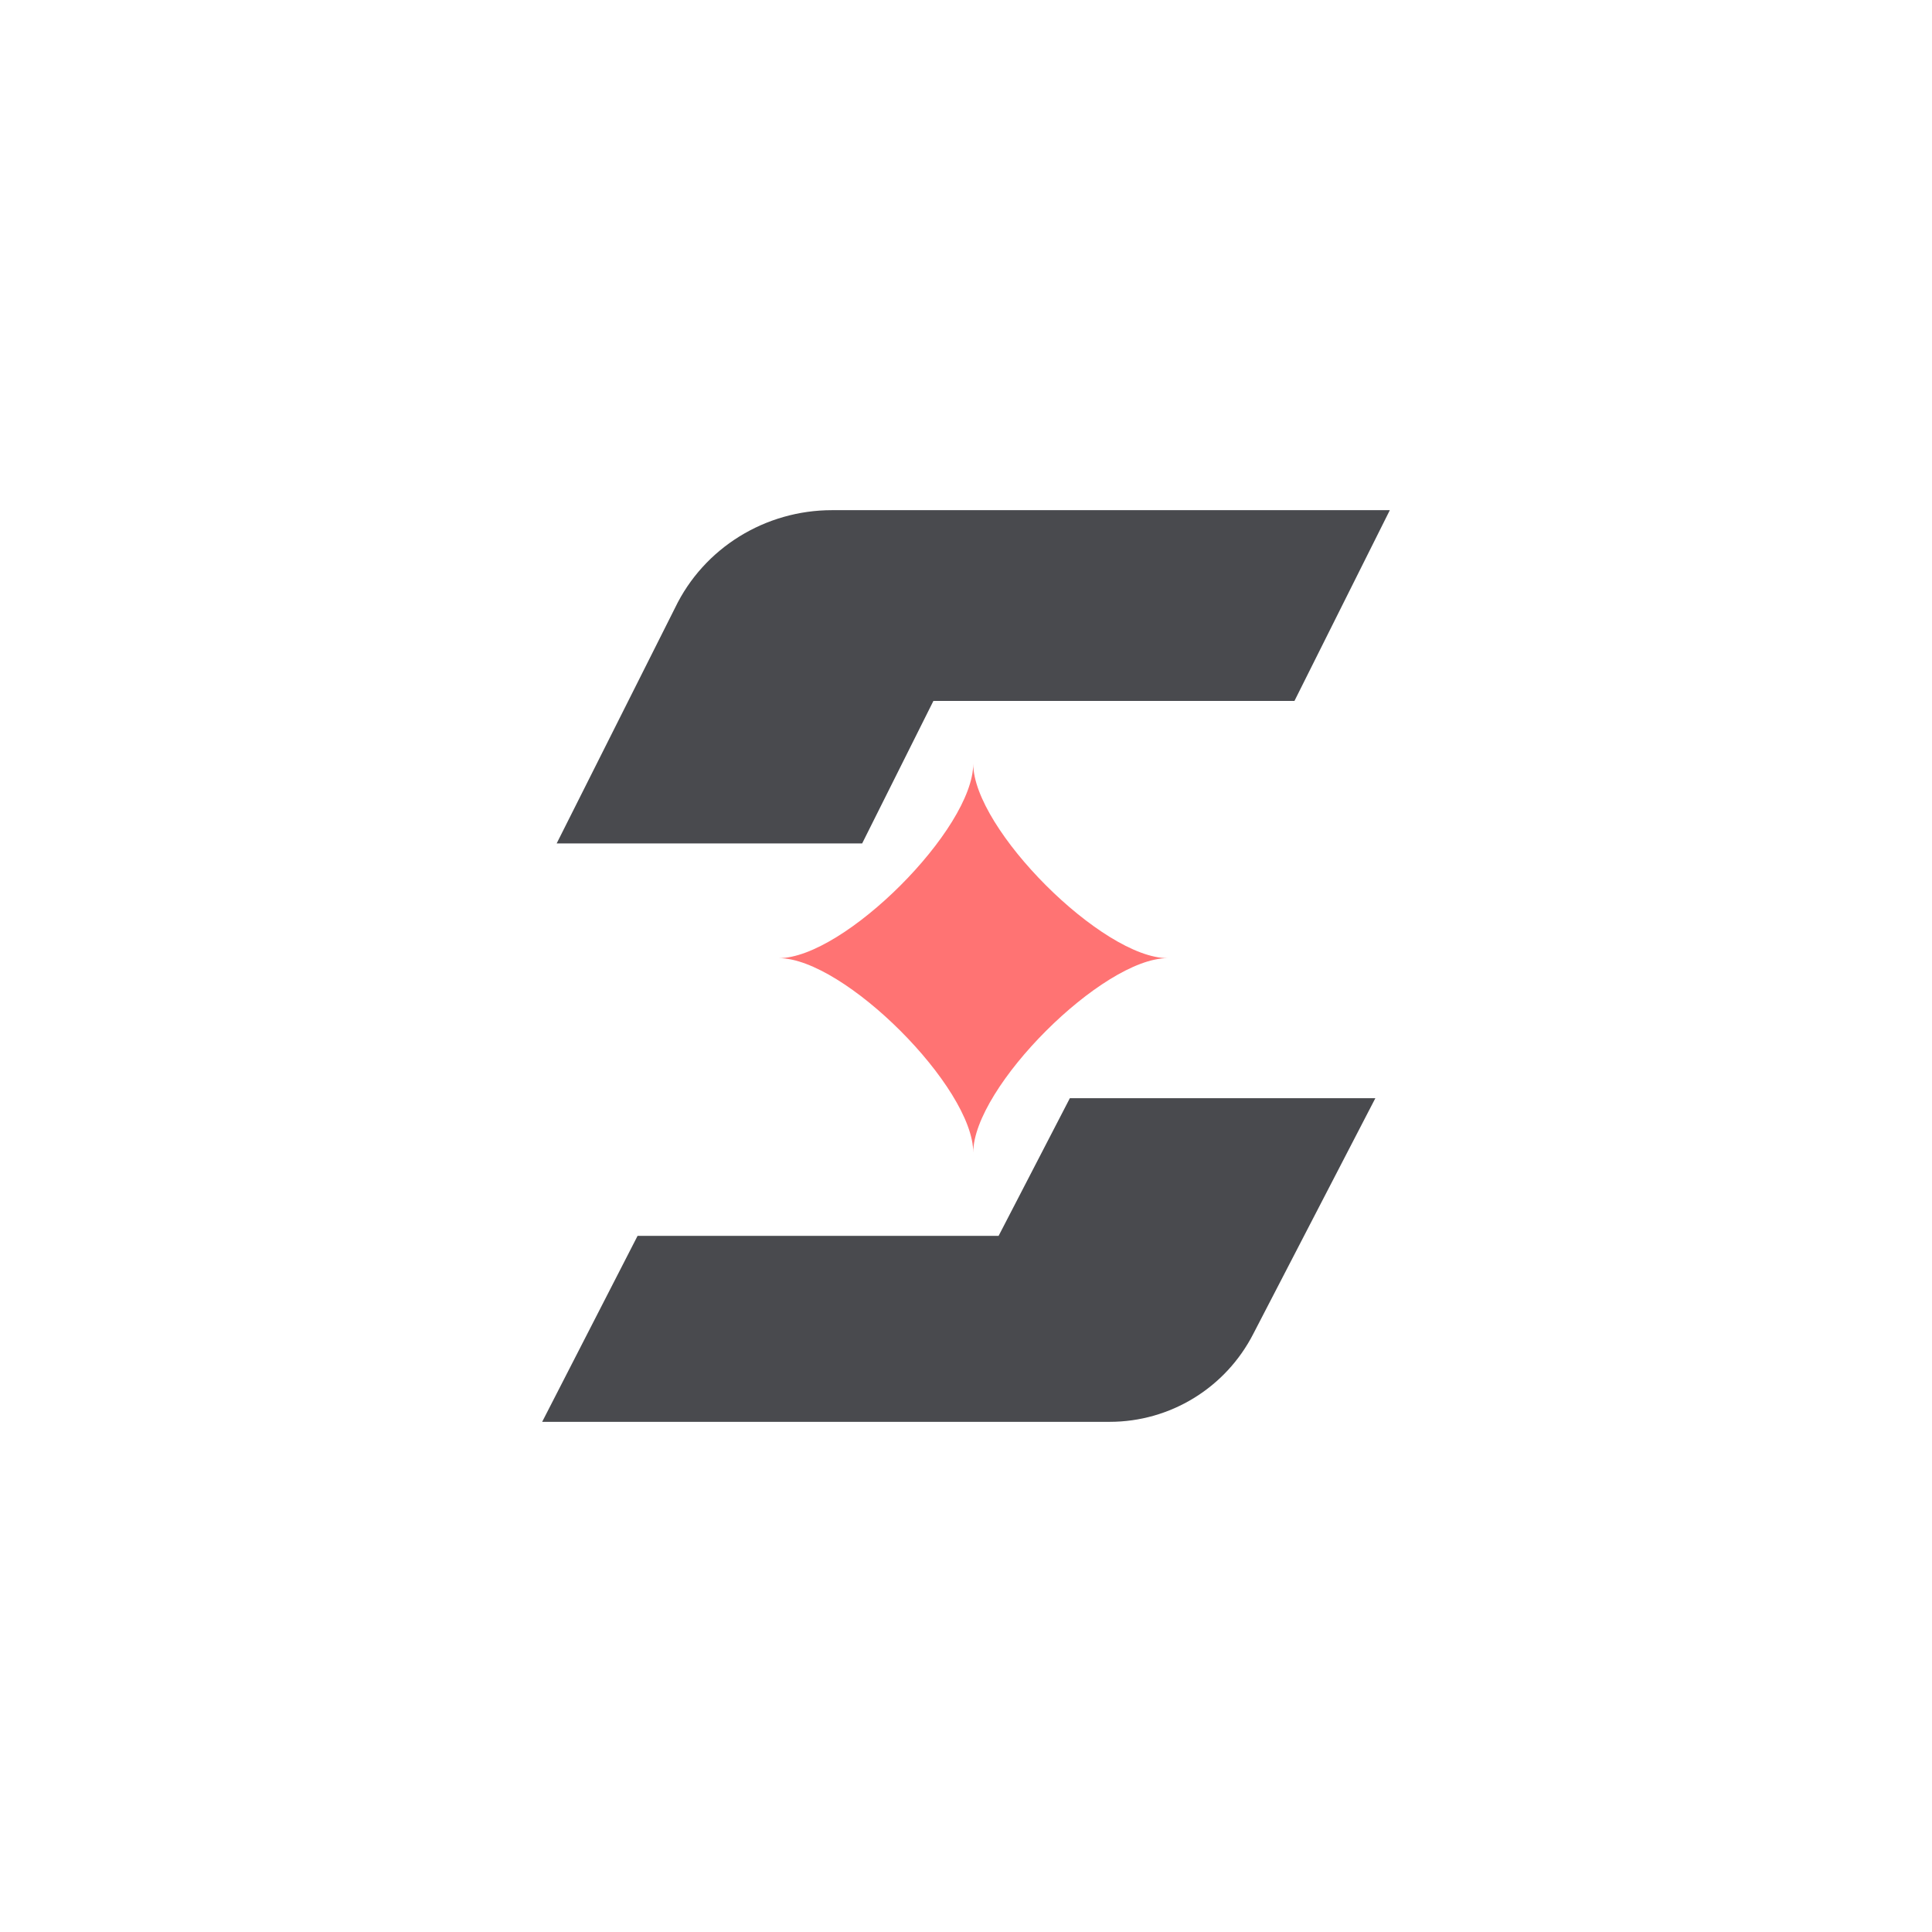 <?xml version="1.0" encoding="UTF-8"?><svg id="Layer_1" xmlns="http://www.w3.org/2000/svg" viewBox="0 0 160 160"><defs><style>.cls-1{fill:#494a4e;}.cls-2{fill:#ff7373;}</style></defs><path class="cls-1" d="M77.3,58.05h29.9l7.9-15.8h-46.2c-5.5,0-10.6,3.1-13,8.1l-9.8,19.5h25.3s5.9-11.8,5.9-11.8Z"/><path class="cls-1" d="M82.7,102.35h-29.9l-7.9,15.4h47c5,0,9.6-2.8,11.9-7.3l10.1-19.5h-25.3l-5.9,11.4h0Z"/><path class="cls-2" d="M80.6,95.45c0-5.4-10.7-16.1-16.1-16.1,5.4,0,16.1-10.7,16.1-16.1,0,5.4,10.7,16.1,16.1,16.1-5.4,0-16.1,10.7-16.1,16.1Z"/></svg>
